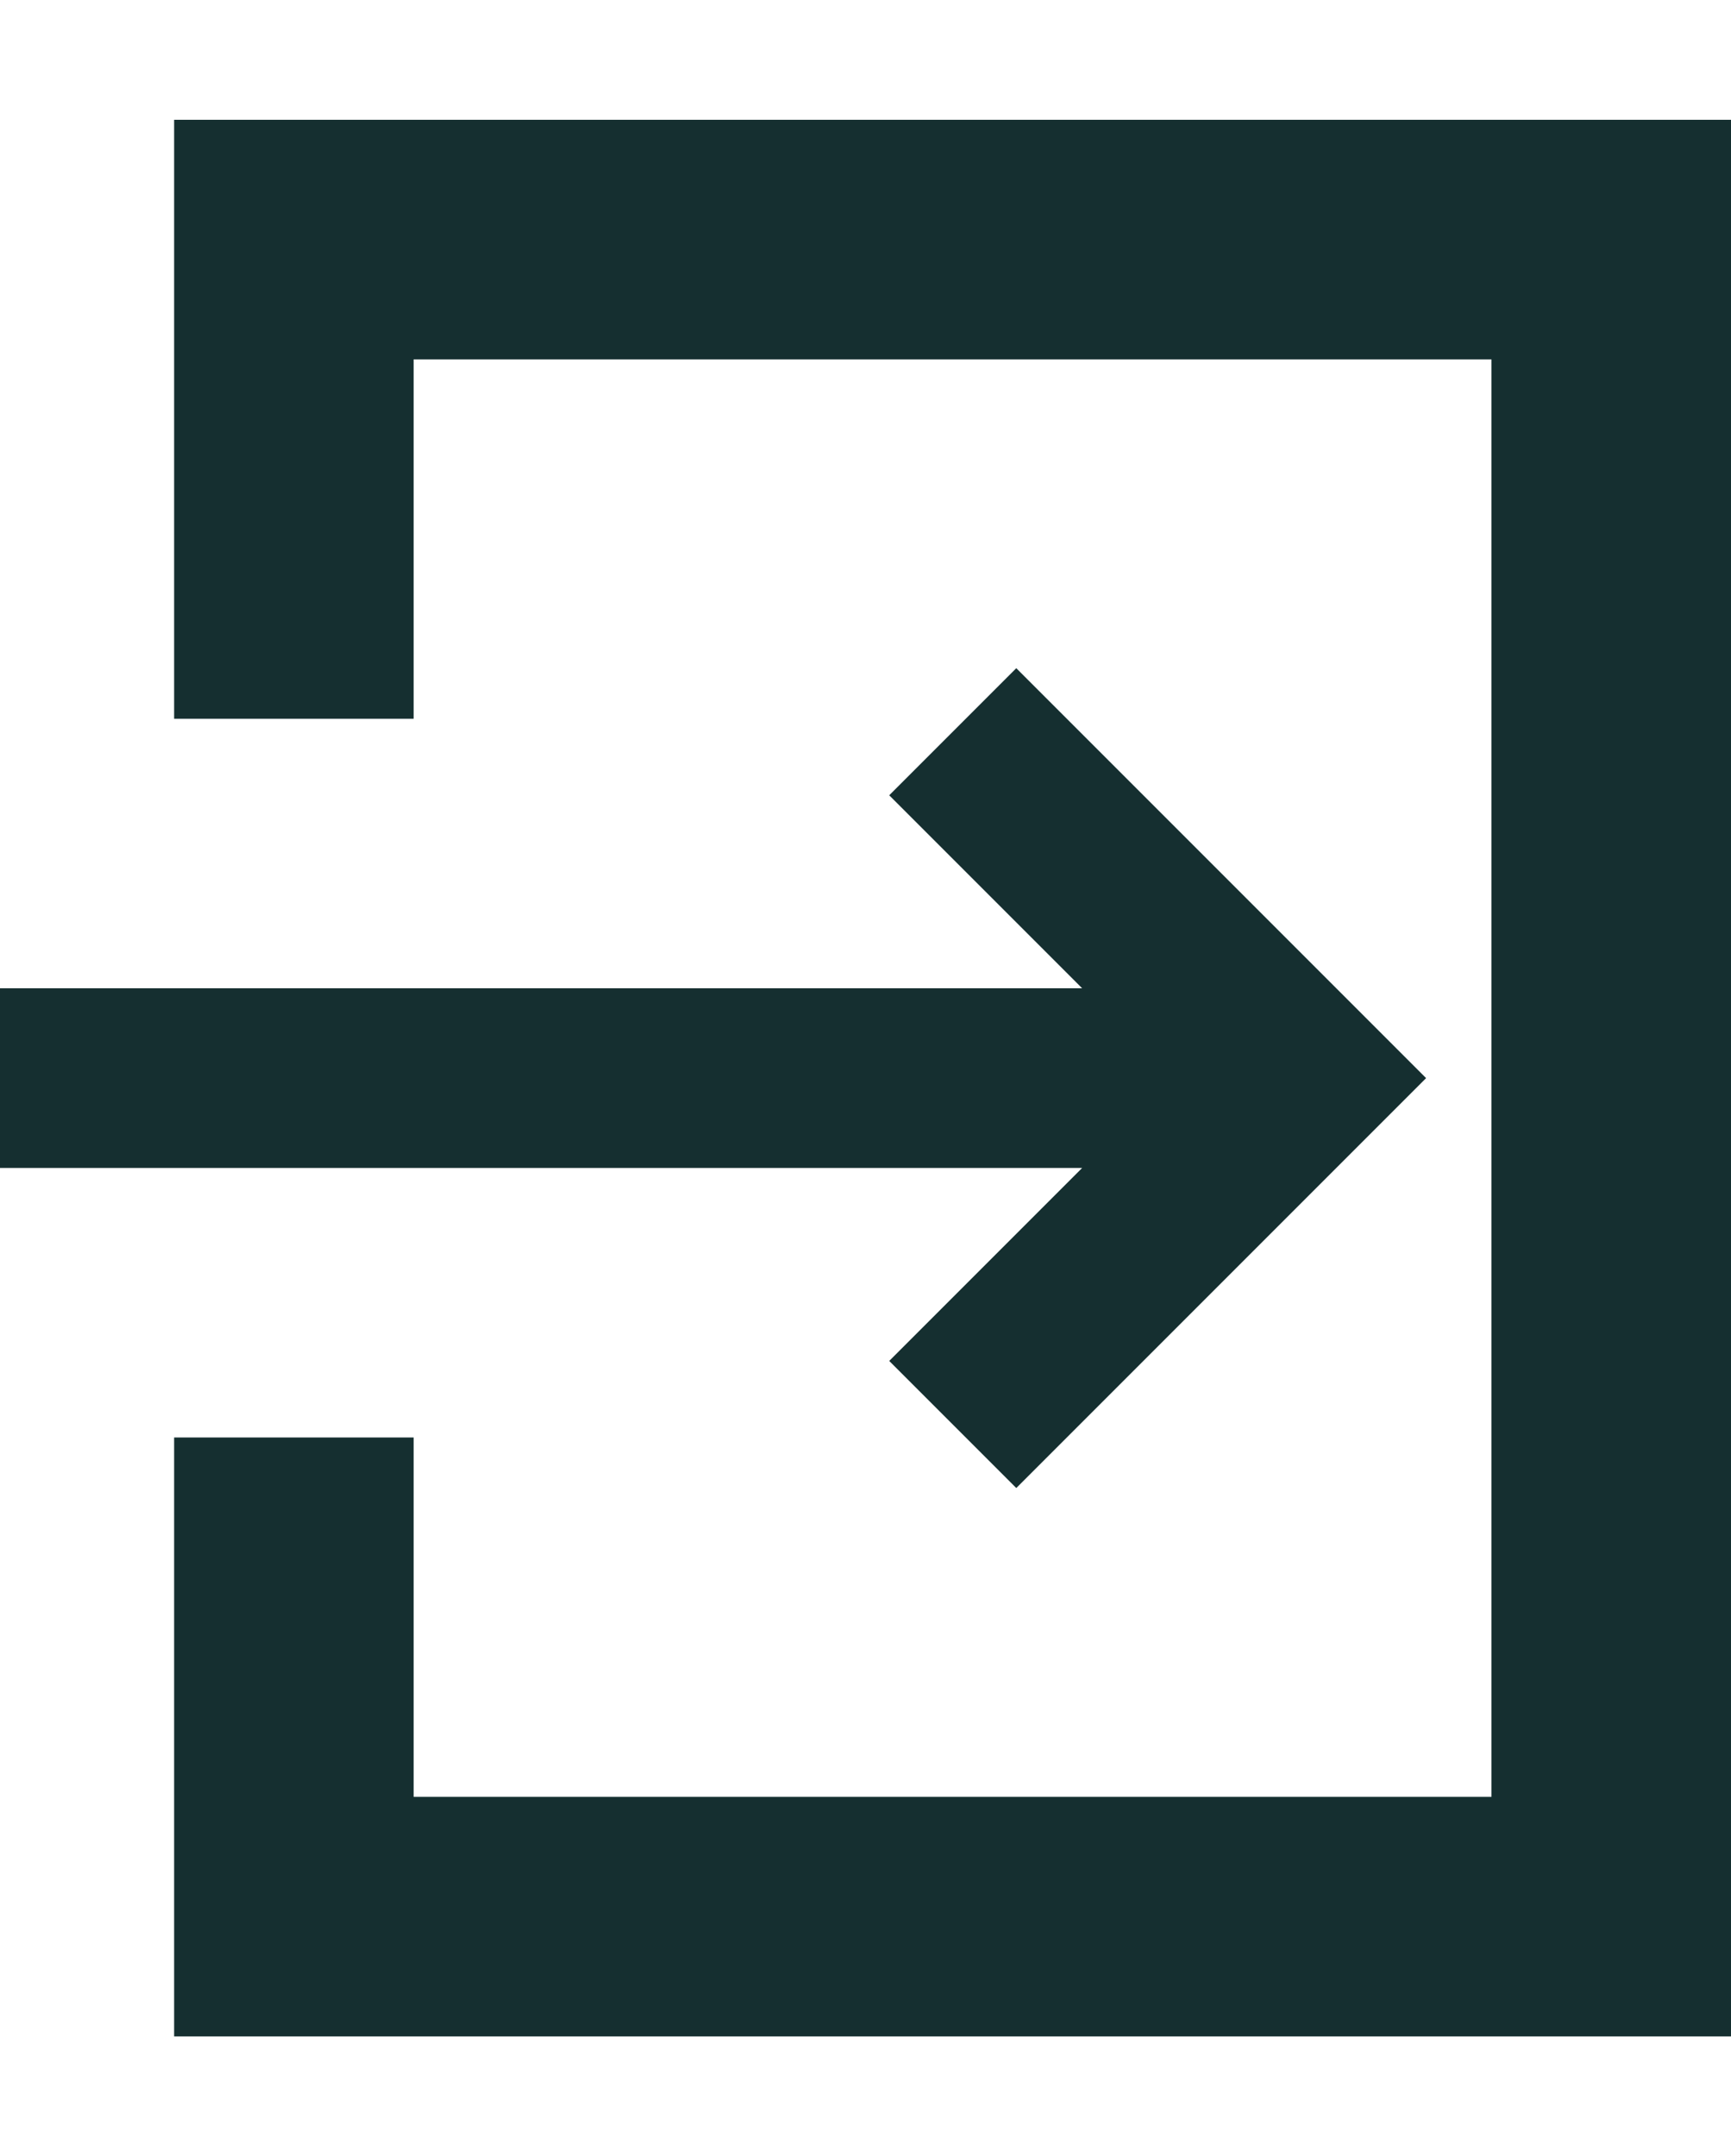 <?xml version="1.0" encoding="UTF-8"?>
<svg id="_レイヤー_2" data-name="レイヤー 2" xmlns="http://www.w3.org/2000/svg" width="14.454" height="18" viewBox="0 0 14.454 18">
  <defs>
    <style>
      .cls-1 {
        fill: #152f30;
      }

      .cls-2 {
        fill: none;
      }
    </style>
  </defs>
  <g id="_レイヤー_1-2" data-name="レイヤー 1">
    <g>
      <polygon class="cls-1" points="7.425 11.361 8.486 12.422 10.847 10.061 11.908 9 10.847 7.939 8.486 5.578 7.425 6.639 9.036 8.25 0 8.25 0 9.75 9.036 9.75 7.425 11.361"/>
      <polygon class="cls-1" points="12.954 1 11.454 1 4.454 1 2.954 1 1.454 1 1.454 2.5 1.454 3.5 1.454 6 2.954 6 3.454 6 3.454 3 12.454 3 12.454 15 3.454 15 3.454 12 2.954 12 1.454 12 1.454 14.5 1.454 15.5 1.454 17 2.954 17 4.454 17 11.454 17 12.954 17 14.454 17 14.454 15.5 14.454 14 14.454 4 14.454 2.5 14.454 1 12.954 1"/>
    </g>
    <rect class="cls-2" x="4.591" width="5.271" height="18"/>
  </g>
</svg>